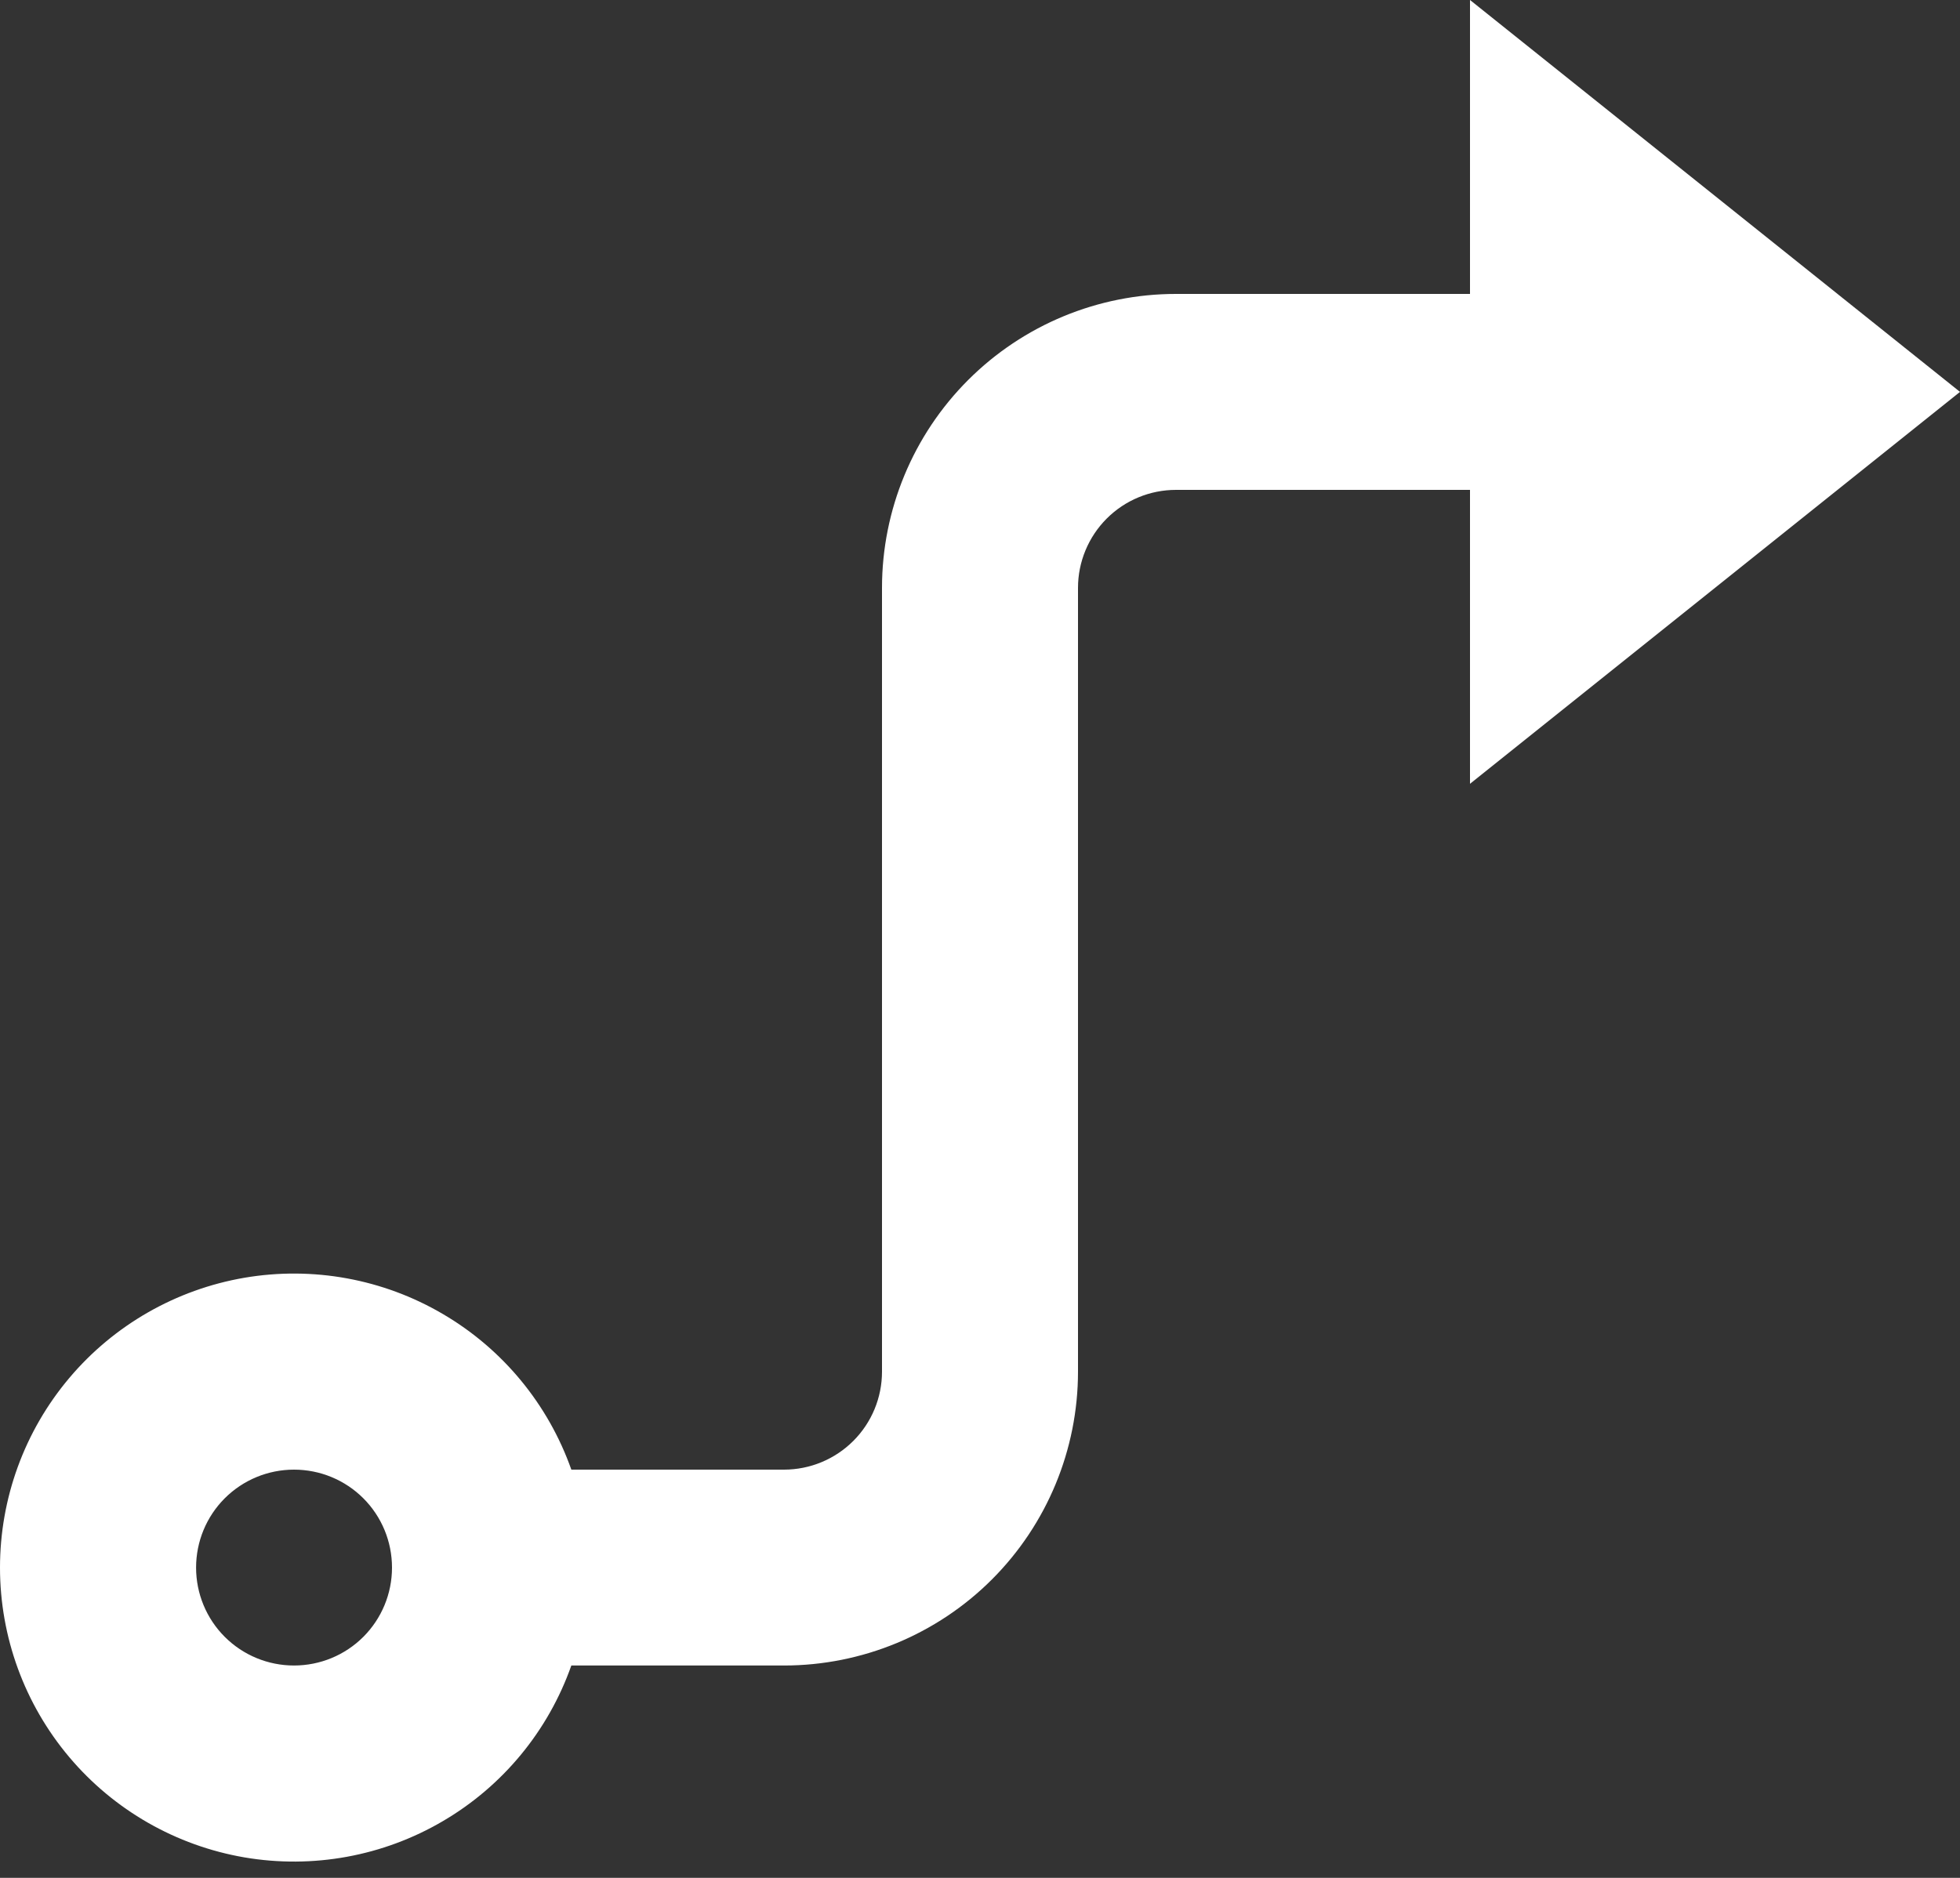 <svg width="24" height="23" viewBox="0 0 24 23" fill="none" xmlns="http://www.w3.org/2000/svg">
<rect x="0" y="0" width="24" height="23" fill="#333333" stroke="none"/>
<path d="M13.2 7.2V16.8C13.2 17.754 12.821 18.67 12.146 19.345C11.471 20.02 10.555 20.399 9.6 20.399H6.996C6.713 21.201 6.156 21.876 5.423 22.305C4.691 22.735 3.83 22.892 2.992 22.749C2.155 22.605 1.395 22.17 0.848 21.521C0.3 20.871 0 20.049 0 19.2C0 18.35 0.3 17.528 0.848 16.878C1.395 16.229 2.155 15.794 2.992 15.65C3.83 15.507 4.691 15.664 5.423 16.094C6.156 16.523 6.713 17.199 6.996 18H9.6C9.919 18 10.224 17.873 10.449 17.648C10.674 17.423 10.8 17.118 10.8 16.8V7.2C10.8 6.245 11.18 5.329 11.855 4.654C12.53 3.979 13.445 3.6 14.4 3.6H18V0L24 4.8L18 9.6V6H14.4C14.082 6 13.777 6.126 13.552 6.351C13.327 6.576 13.2 6.882 13.2 7.2ZM3.6 20.399C3.919 20.399 4.224 20.273 4.449 20.048C4.674 19.823 4.8 19.518 4.8 19.2C4.8 18.881 4.674 18.576 4.449 18.351C4.224 18.126 3.919 18 3.6 18C3.282 18 2.977 18.126 2.752 18.351C2.527 18.576 2.401 18.881 2.401 19.2C2.401 19.518 2.527 19.823 2.752 20.048C2.977 20.273 3.282 20.399 3.6 20.399Z" fill="white"/>
</svg>
